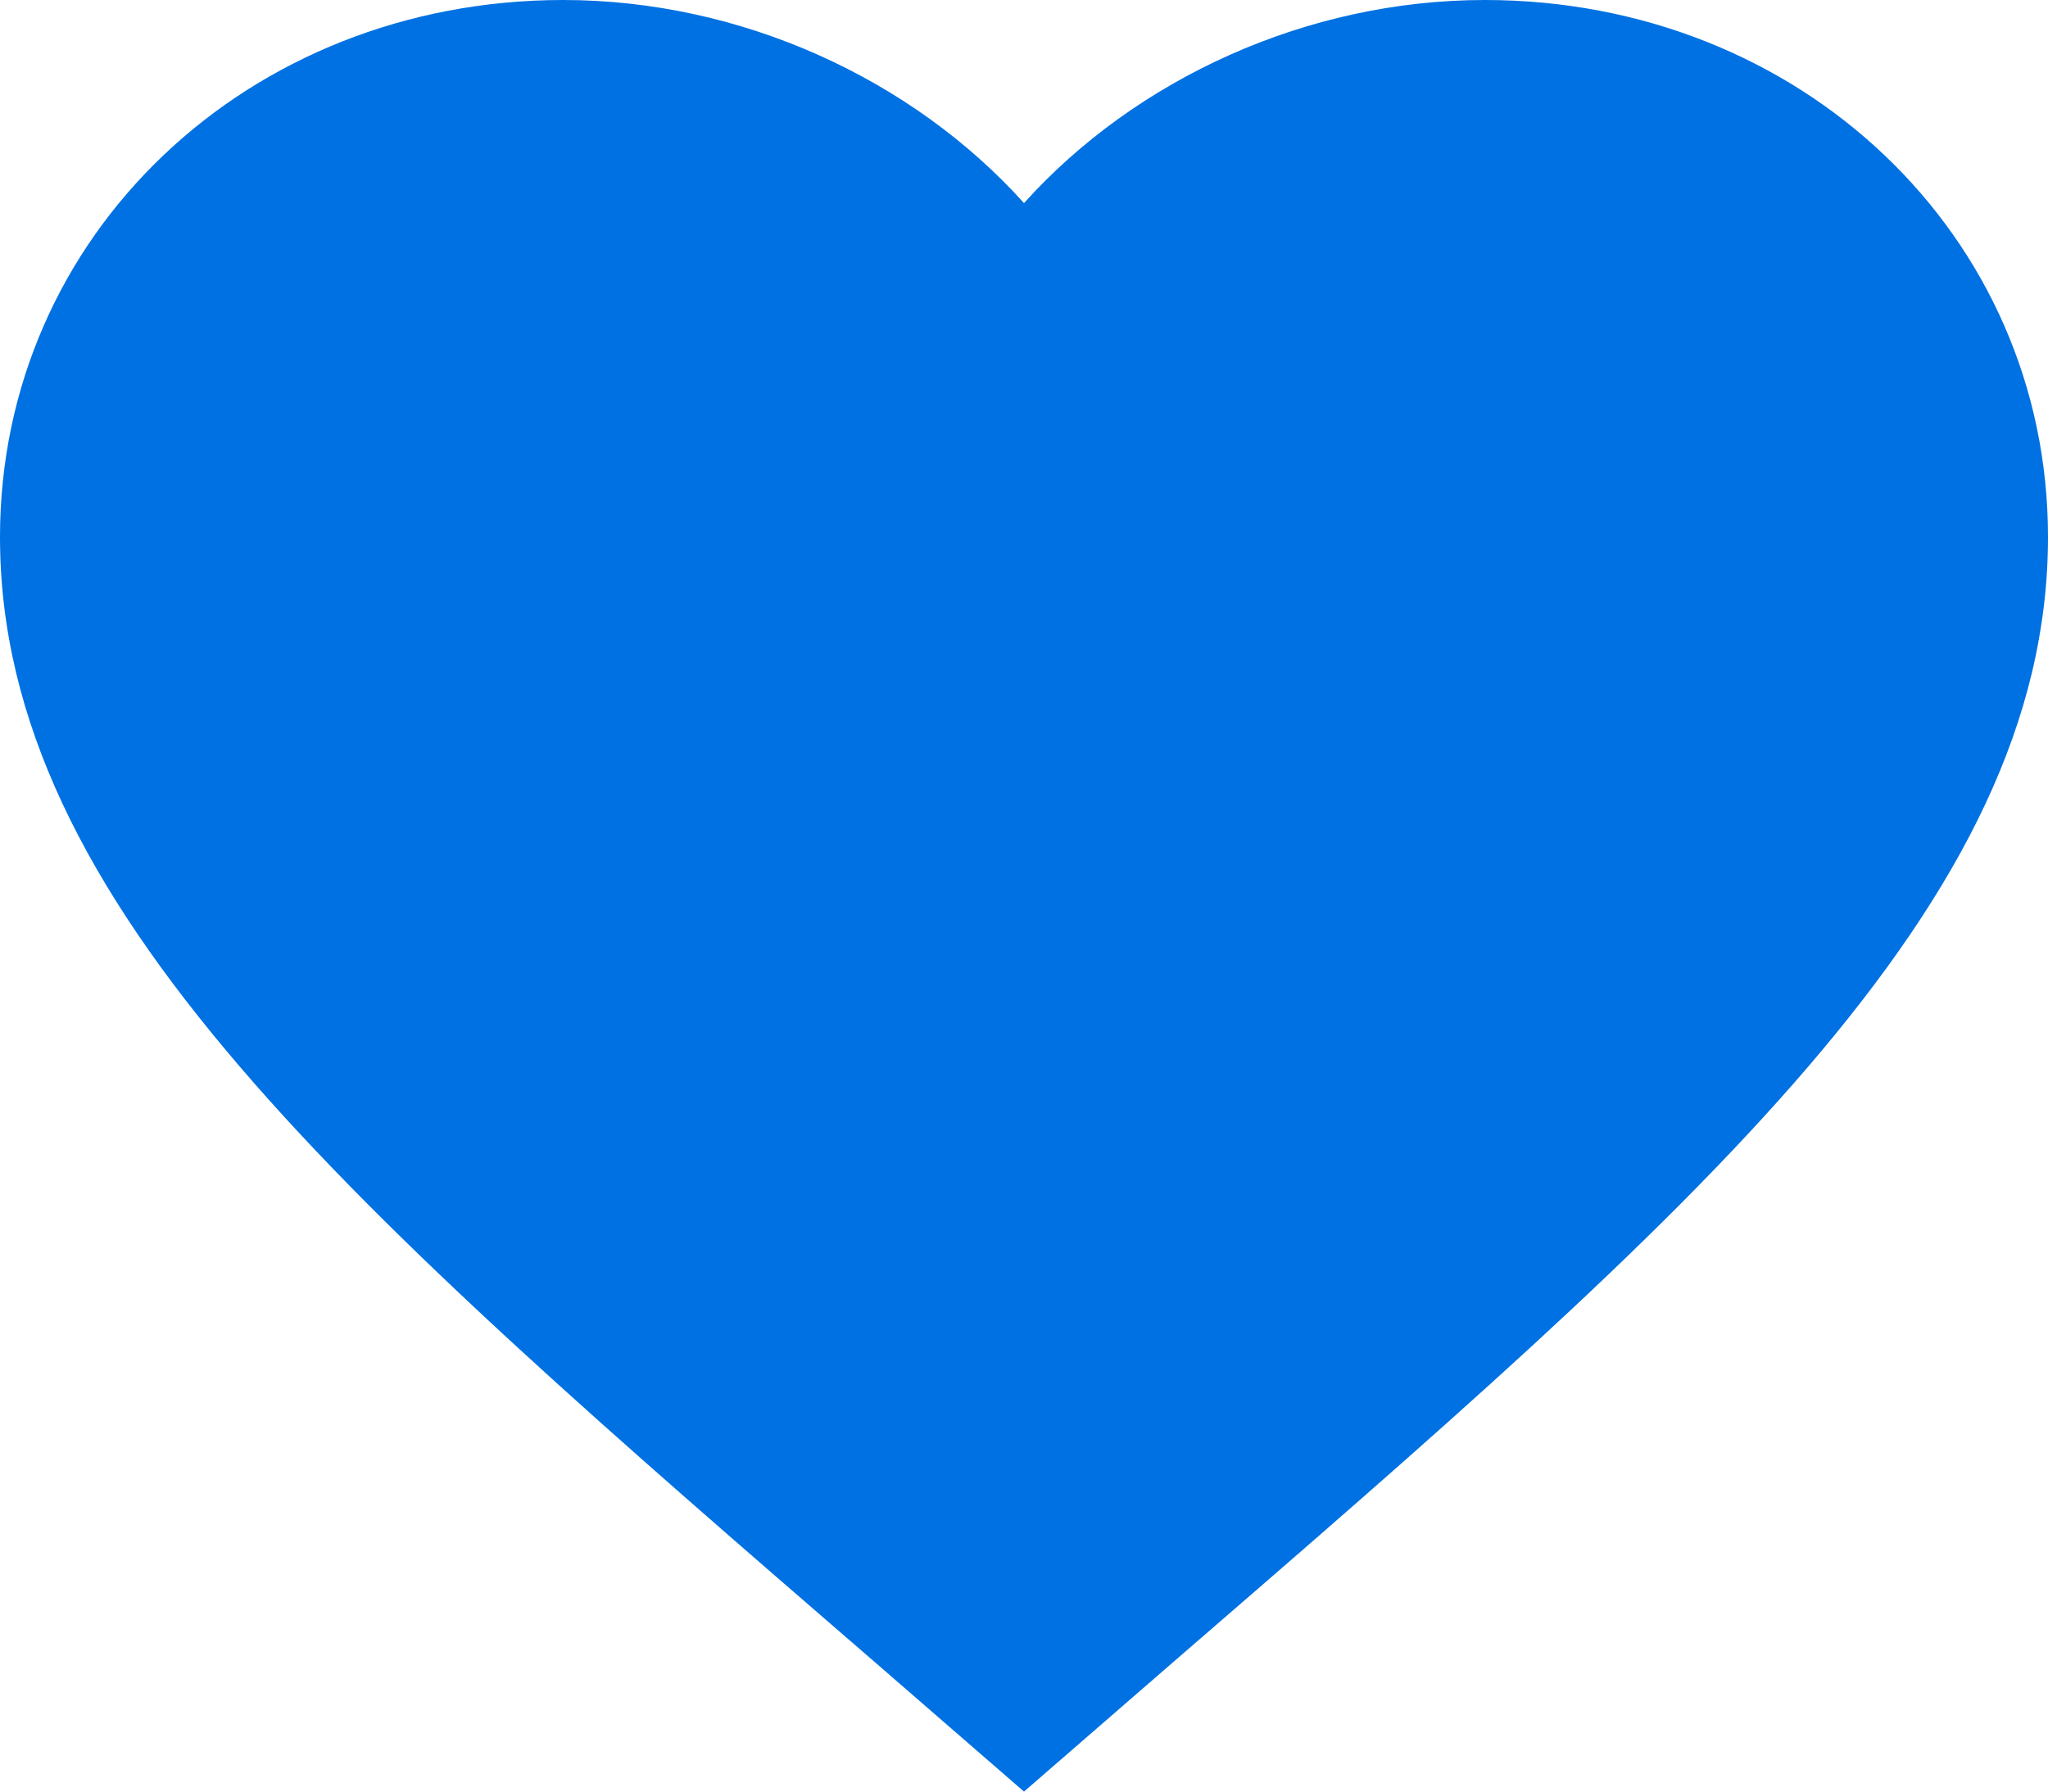 <svg width="16" height="14" viewBox="0 0 16 14" fill="none" xmlns="http://www.w3.org/2000/svg">
<path d="M8 14L6.84 12.993C2.72 9.43 0 7.072 0 4.196C0 1.839 1.936 0 4.4 0C5.792 0 7.128 0.618 8 1.587C8.872 0.618 10.208 0 11.6 0C14.064 0 16 1.839 16 4.196C16 7.072 13.28 9.43 9.16 12.993L8 14Z" fill="#0071E2"/>
</svg>

